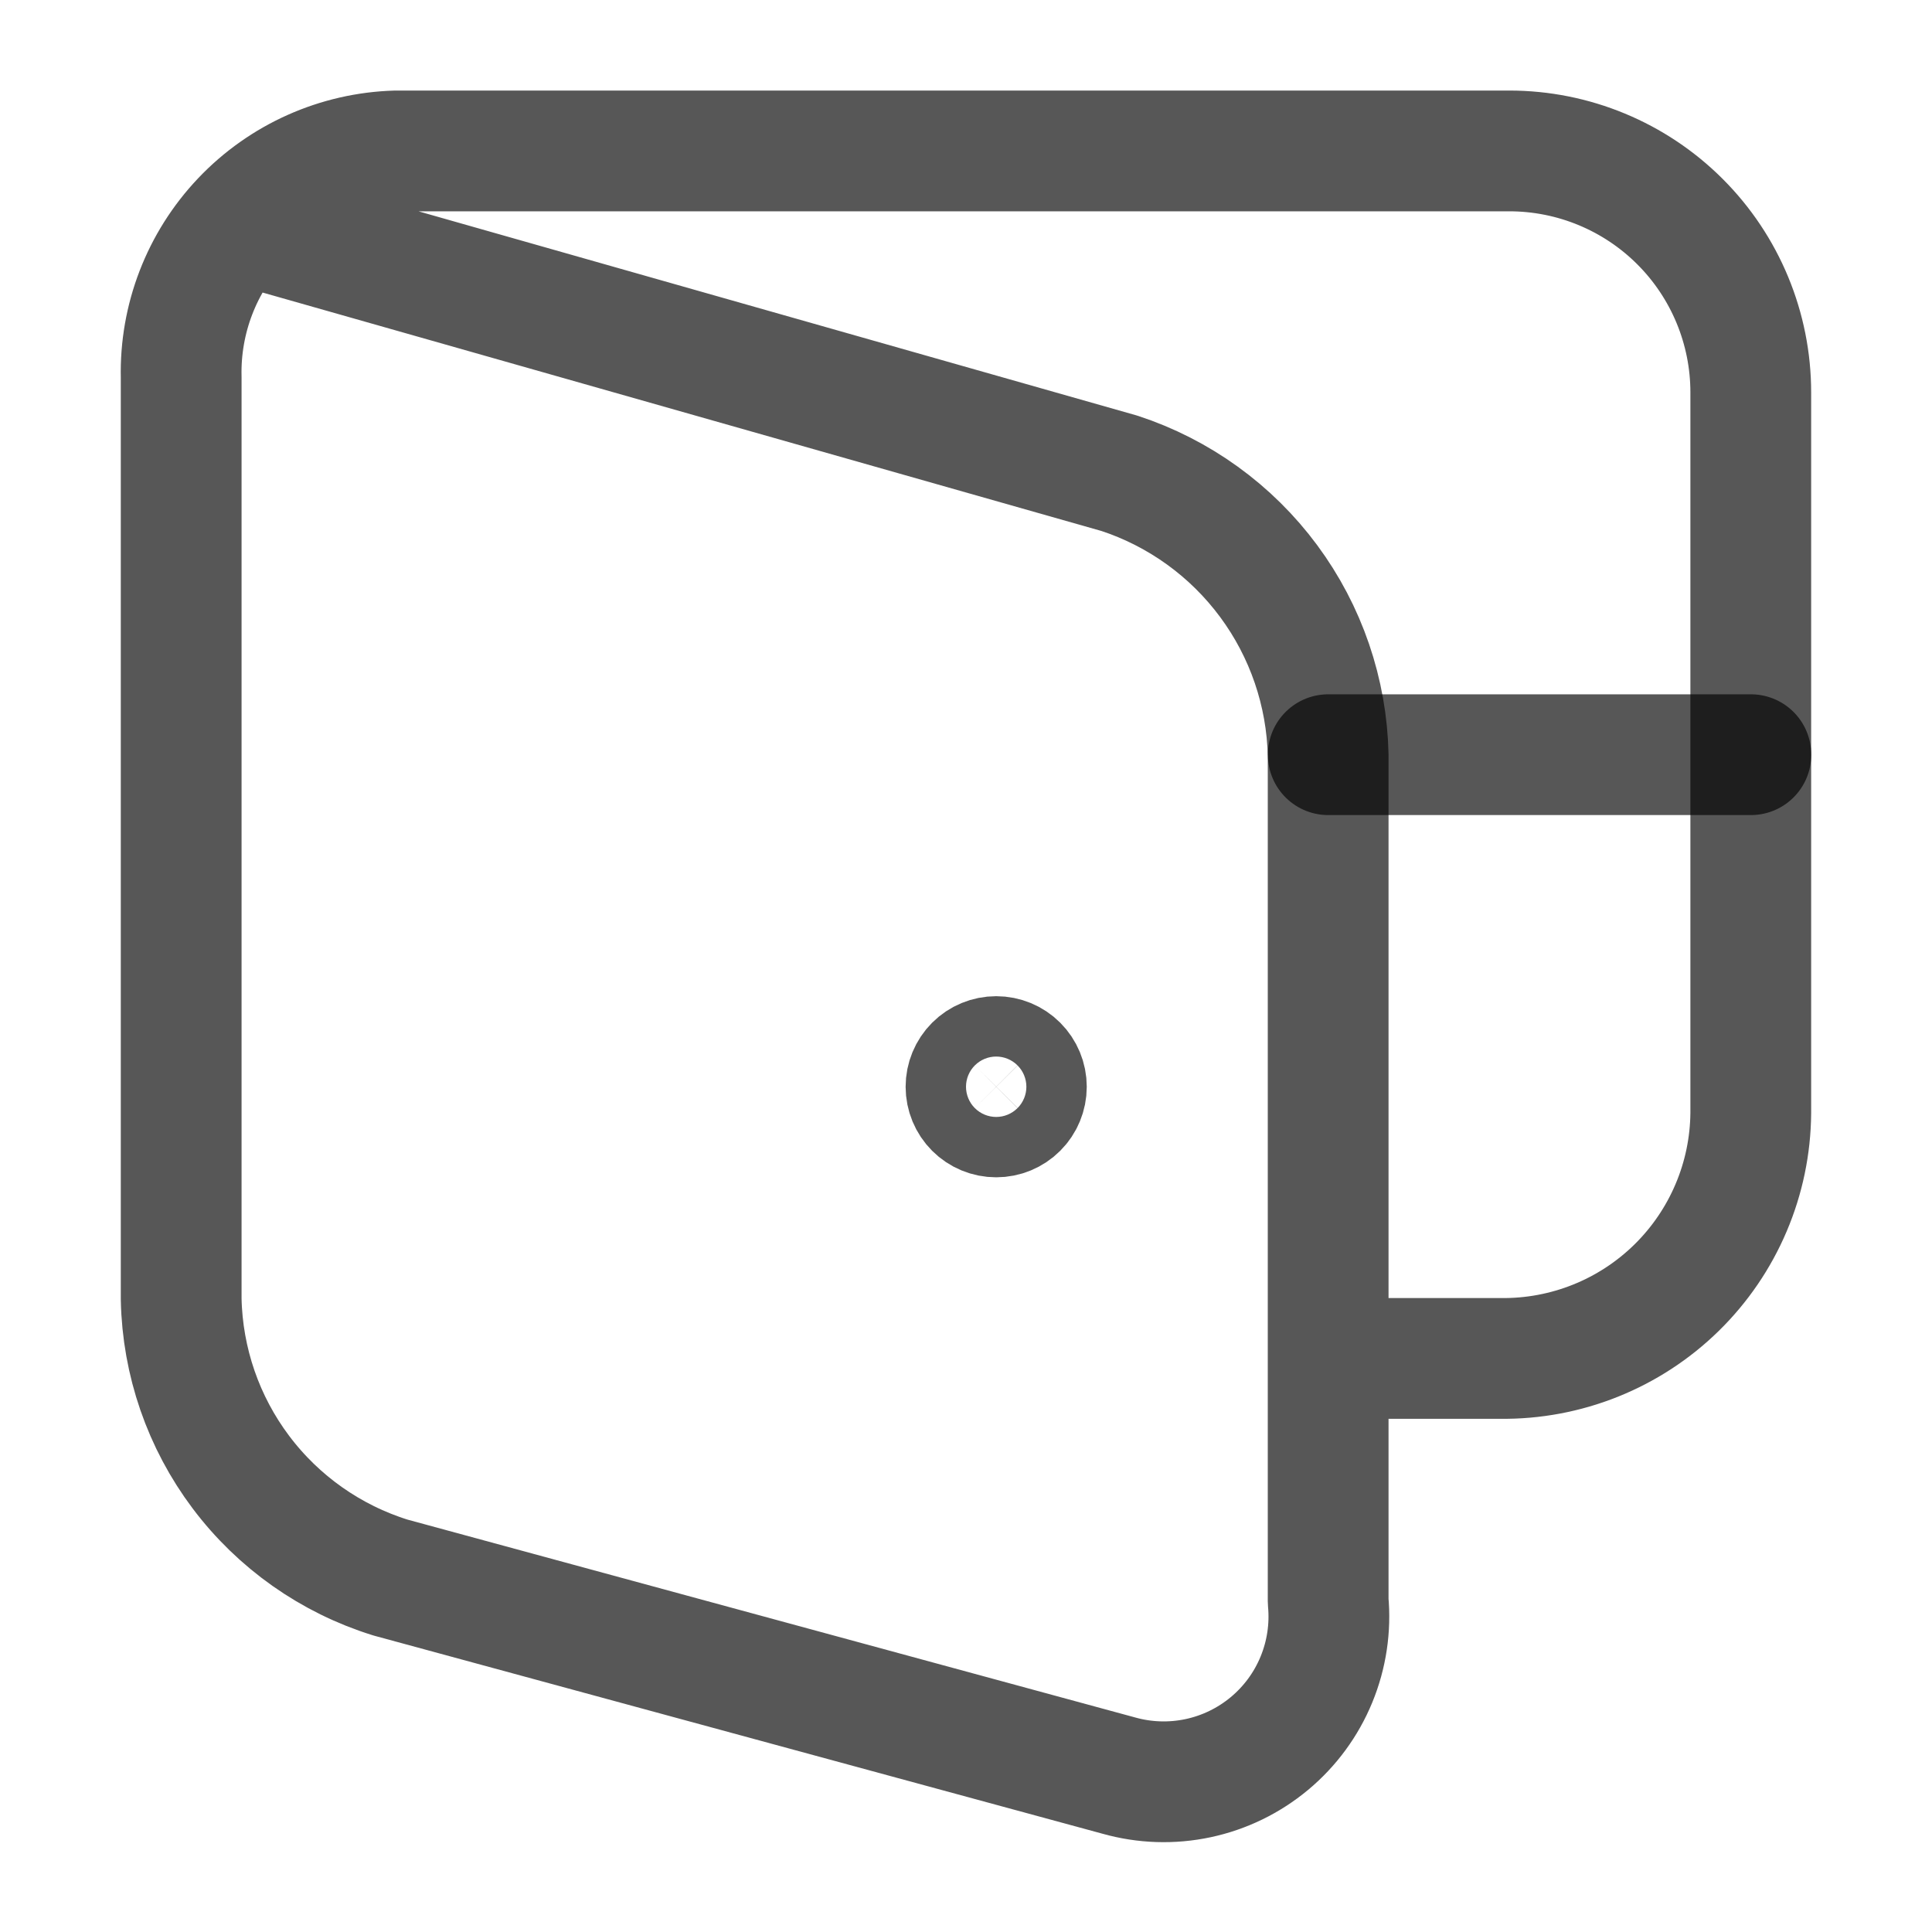 <svg width="91" height="91" viewBox="0 0 91 91" fill="none" xmlns="http://www.w3.org/2000/svg">
<path d="M11.257 10.507L52.73 22.295C55.54 23.218 57.994 24.991 59.754 27.368C61.514 29.744 62.494 32.609 62.558 35.566V75.416C62.676 76.674 62.486 77.942 62.004 79.111C61.523 80.279 60.764 81.312 59.793 82.121C58.822 82.93 57.669 83.491 56.433 83.754C55.197 84.017 53.916 83.976 52.699 83.633L18.392 74.305C15.582 73.431 13.117 71.695 11.348 69.342C9.579 66.99 8.595 64.14 8.534 61.197V17.775C8.47 15.021 9.499 12.352 11.396 10.354C13.293 8.355 15.903 7.189 18.658 7.109H71.089C74.106 7.109 76.999 8.308 79.132 10.441C81.266 12.574 82.464 15.467 82.464 18.484V52.431C82.451 53.965 82.136 55.481 81.535 56.892C80.935 58.304 80.062 59.583 78.967 60.656C77.871 61.73 76.575 62.576 75.151 63.147C73.728 63.718 72.206 64.003 70.672 63.984H62.558" stroke="black" stroke-opacity="0.66" stroke-width="5.688" stroke-linecap="round" stroke-linejoin="round"/>
<path d="M46.922 52.609C46.545 52.609 46.183 52.46 45.916 52.193C45.65 51.926 45.5 51.565 45.5 51.188C45.5 50.81 45.65 50.449 45.916 50.182C46.183 49.915 46.545 49.766 46.922 49.766M46.922 52.609C47.299 52.609 47.661 52.46 47.927 52.193C48.194 51.926 48.344 51.565 48.344 51.188C48.344 50.81 48.194 50.449 47.927 50.182C47.661 49.915 47.299 49.766 46.922 49.766" stroke="black" stroke-opacity="0.66" stroke-width="5.688"/>
<path d="M82.469 35.547H62.562" stroke="black" stroke-opacity="0.66" stroke-width="5.688" stroke-linecap="round" stroke-linejoin="round"/>
</svg>
